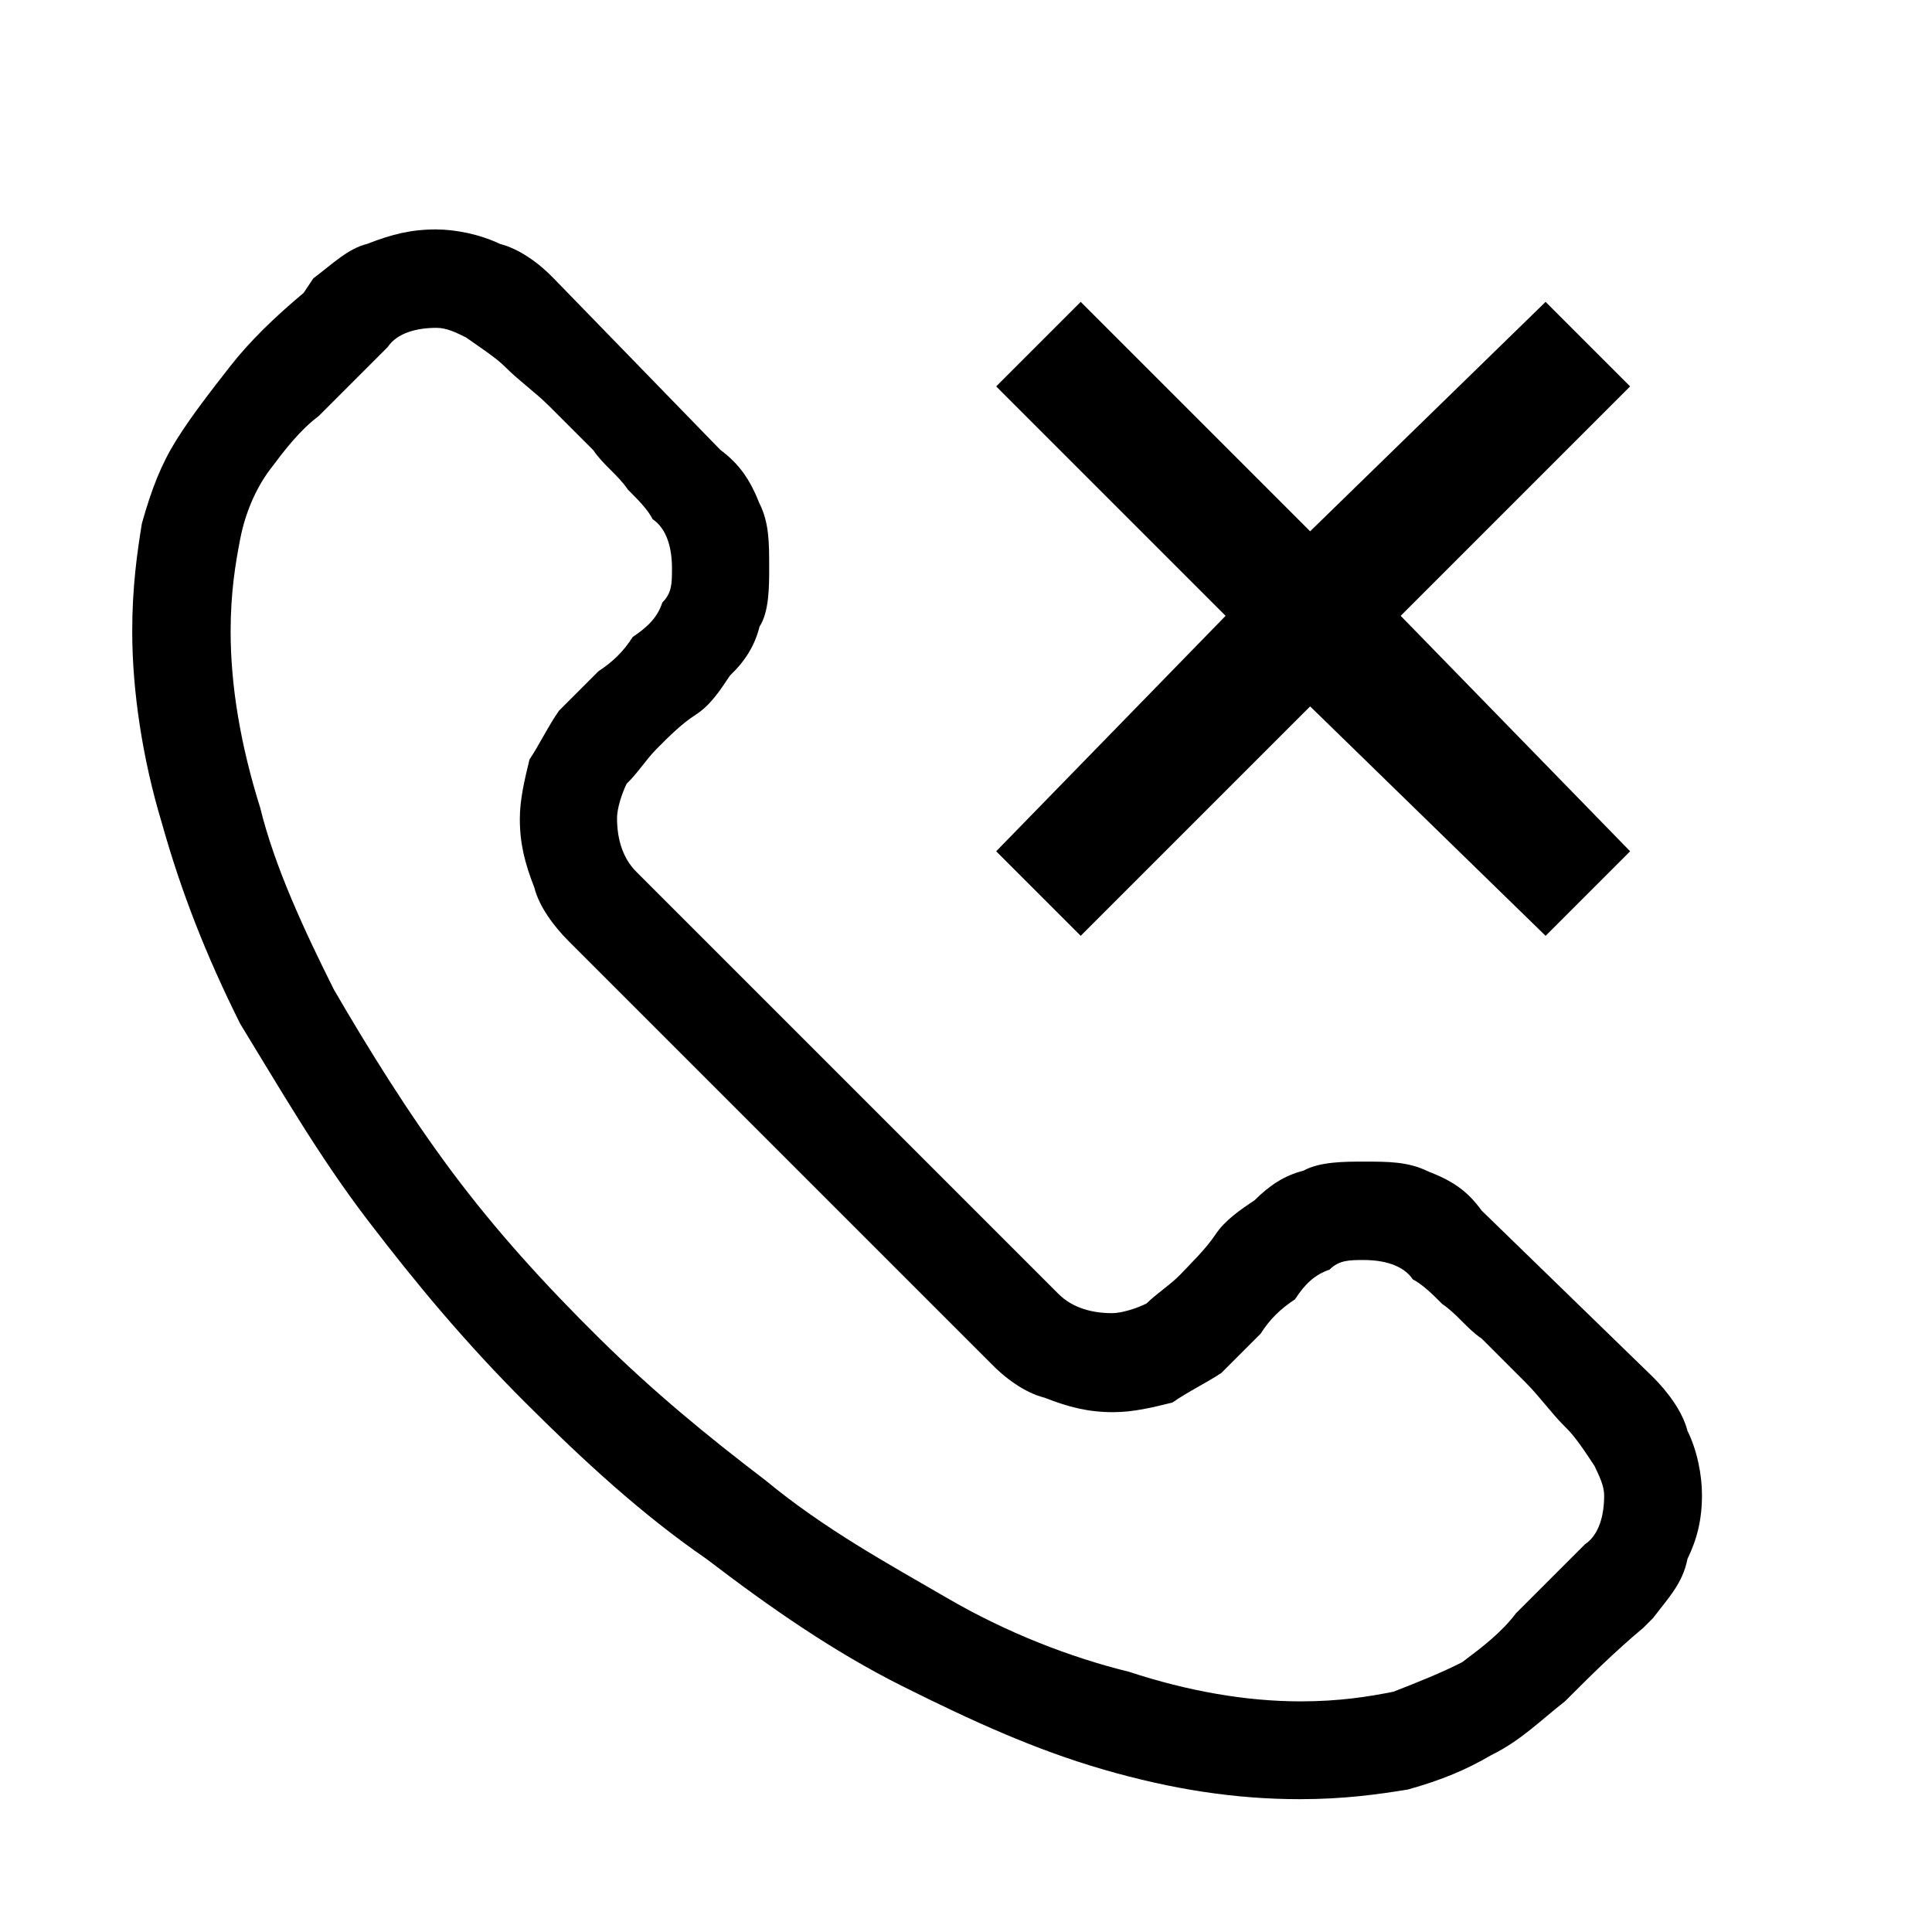 <?xml version="1.0" encoding="utf-8"?>
<svg version="1.1" id="Layer_1" xmlns="http://www.w3.org/2000/svg" xmlns:xlink="http://www.w3.org/1999/xlink" x="0px" y="0px"
	 viewBox="0 0 320 320" style="enable-background:new 0 0 320 320;" xml:space="preserve">
<path d="M225.9,192.4c4.1,0,7.3,0,10.6,1.6c4.1,1.6,6.5,3.2,8.9,6.5l28.4,27.6c2.4,2.4,4.9,5.7,5.7,8.9c1.6,3.2,2.4,7.3,2.4,10.6
	c0,4.1-0.8,7.3-2.4,10.6c-0.8,4.1-3.2,6.5-5.7,9.8l-1.6,1.6c-4.9,4.1-8.9,8.1-13,12.2c-4.1,3.2-7.3,6.5-12.2,8.9
	c-4.1,2.4-8.1,4.1-13.8,5.7c-4.9,0.8-10.6,1.6-17.9,1.6c-10.6,0-21.1-1.6-32.5-4.9s-21.9-8.1-33.3-13.8s-21.9-13-32.5-21.1
	c-10.6-7.3-20.3-16.2-30.1-26s-17.9-19.5-26-30.1s-14.6-21.9-21.1-32.5c-5.7-11.4-9.8-21.9-13-33.3c-3.2-10.6-4.9-21.9-4.9-31.7
	c0-7.3,0.8-13,1.6-17.9c1.6-5.7,3.2-9.8,5.7-13.8s5.7-8.1,8.9-12.2s7.3-8.1,12.2-12.2l1.6-2.4c3.2-2.4,5.7-4.9,8.9-5.7
	c4.1-1.6,7.3-2.4,11.4-2.4c3.2,0,7.3,0.8,10.6,2.4c3.2,0.8,6.5,3.2,8.9,5.7l27.6,28.4c3.2,2.4,4.9,4.9,6.5,8.9
	c1.6,3.2,1.6,6.5,1.6,10.6c0,3.2,0,7.3-1.6,9.8c-0.8,3.2-2.4,5.7-4.9,8.1c-1.6,2.4-3.2,4.9-5.7,6.5s-4.9,4.1-6.5,5.7
	s-3.2,4.1-4.9,5.7c-0.8,1.6-1.6,4.1-1.6,5.7c0,3.2,0.8,6.5,3.2,8.9l69.9,69.9c2.4,2.4,5.7,3.2,8.9,3.2c1.6,0,4.1-0.8,5.7-1.6
	c1.6-1.6,4.1-3.2,5.7-4.9s4.1-4.1,5.7-6.5s4.1-4.1,6.5-5.7c2.4-2.4,4.9-4.1,8.1-4.9C218.6,192.4,222.7,192.4,225.9,192.4z M179,50
	l38,38l39-38l14,14l-38,38l38,39l-14,14l-39-38l-38,38l-14-14l38-39l-38-38L179,50z M215.4,281.8c6.5,0,11.4-0.8,15.4-1.6
	c4.1-1.6,8.1-3.2,11.4-4.9c3.2-2.4,6.5-4.9,8.9-8.1c3.2-3.2,7.3-7.3,11.4-11.4c2.4-1.6,3.2-4.9,3.2-8.1c0-1.6-0.8-3.2-1.6-4.9
	c-1.6-2.4-3.2-4.9-4.9-6.5c-2.4-2.4-4.1-4.9-6.5-7.3s-4.9-4.9-7.3-7.3c-2.4-1.6-4.1-4.1-6.5-5.7c-1.6-1.6-3.2-3.2-4.9-4.1
	c-1.6-2.4-4.9-3.2-8.1-3.2c-2.4,0-4.1,0-5.7,1.6c-2.4,0.8-4.1,2.4-5.7,4.9c-2.4,1.6-4.1,3.2-5.7,5.7c-2.4,2.4-4.9,4.9-6.5,6.5
	c-2.4,1.6-5.7,3.2-8.1,4.9c-3.2,0.8-6.5,1.6-9.8,1.6c-4.1,0-7.3-0.8-11.4-2.4c-3.2-0.8-6.5-3.2-8.9-5.7l-69.9-69.9
	c-2.4-2.4-4.9-5.7-5.7-8.9c-1.6-4.1-2.4-7.3-2.4-11.4c0-3.2,0.8-6.5,1.6-9.8c1.6-2.4,3.2-5.7,4.9-8.1c1.6-1.6,4.1-4.1,6.5-6.5
	c2.4-1.6,4.1-3.2,5.7-5.7c2.4-1.6,4.1-3.2,4.9-5.7c1.6-1.6,1.6-3.2,1.6-5.7c0-3.2-0.8-6.5-3.2-8.1c-0.8-1.6-2.4-3.2-4.1-4.9
	c-1.6-2.4-4.1-4.1-5.7-6.5c-2.4-2.4-4.9-4.9-7.3-7.3s-4.9-4.1-7.3-6.5c-1.6-1.6-4.1-3.2-6.5-4.9c-1.6-0.8-3.2-1.6-4.9-1.6
	c-3.2,0-6.5,0.8-8.1,3.2c-4.1,4.1-8.1,8.1-11.4,11.4c-3.2,2.4-5.7,5.7-8.1,8.9s-4.1,7.3-4.9,11.4s-1.6,8.9-1.6,15.4
	c0,8.9,1.6,18.7,4.9,29.2c2.4,9.8,7.3,20.3,12.2,30.1c5.7,9.8,12.2,20.3,19.5,30.1s15.4,18.7,24.4,27.6s17.9,16.2,27.6,23.6
	c9.8,8.1,20.3,13.8,30.1,19.5s20.3,9.8,30.1,12.2C196.7,280.1,206.4,281.8,215.4,281.8z"/>
</svg>
